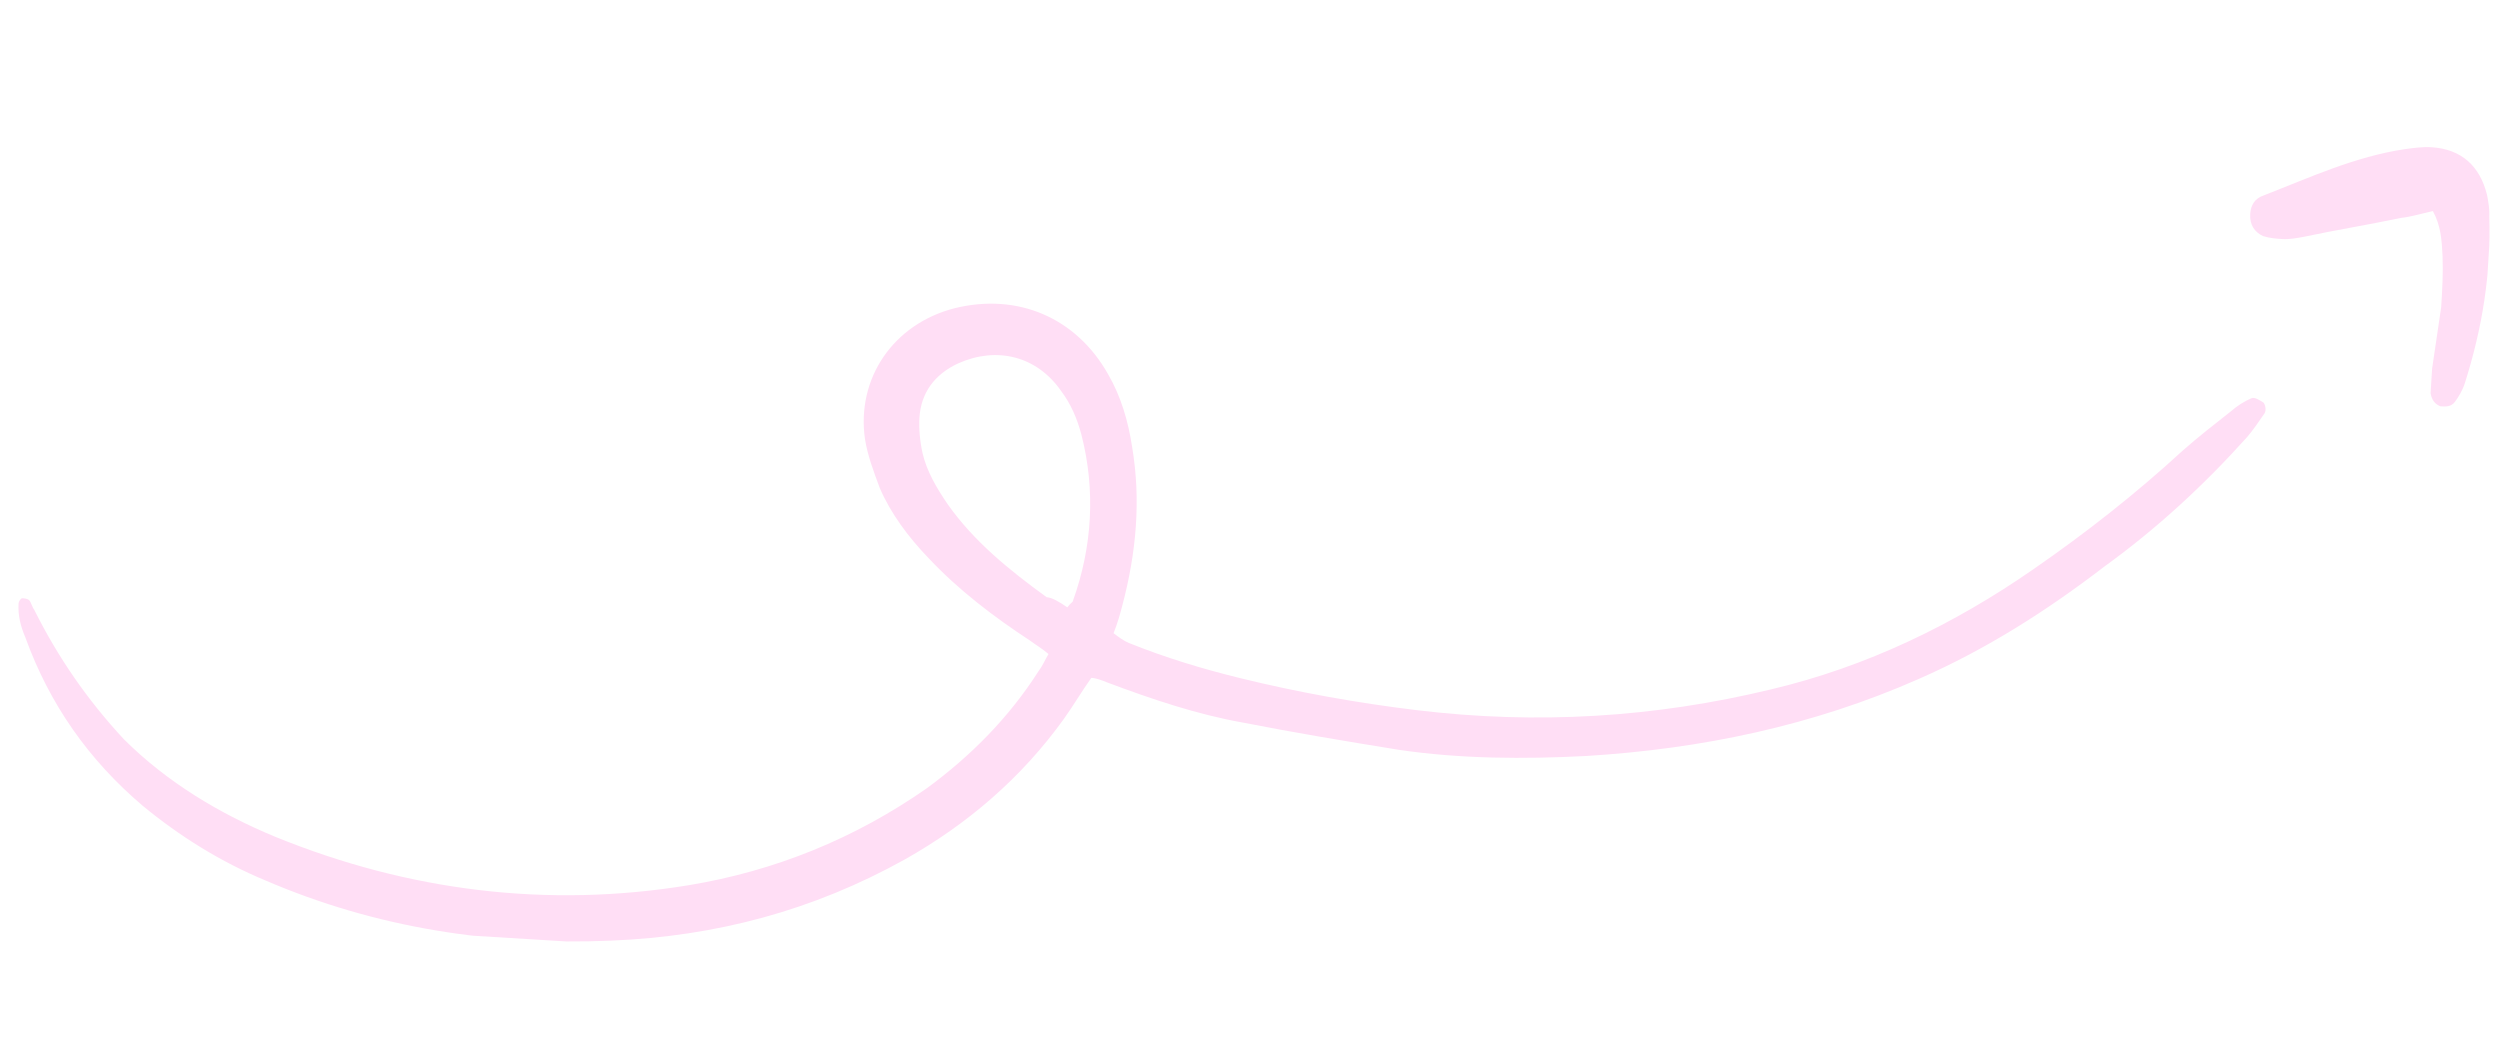 <svg width="282" height="120" viewBox="0 0 282 120" fill="none" xmlns="http://www.w3.org/2000/svg">
<g clip-path="url(#clip0_253_135)">
<path d="M118.27 73.771C117.51 73.125 116.738 72.678 116.165 72.244C112.13 69.6 108.119 66.558 104.742 62.955C102.486 60.62 100.454 57.899 99.231 55.028C98.544 53.188 97.857 51.348 97.569 49.533C96.589 42.682 100.762 36.546 107.667 34.771C114.77 33.009 121.394 35.812 124.999 42.224C126.446 44.71 127.271 47.557 127.697 50.379C128.726 56.434 128.161 62.392 126.601 68.289C126.341 69.271 126.081 70.254 125.609 71.424C126.182 71.858 126.755 72.293 127.341 72.528C131.437 74.177 135.558 75.428 139.89 76.493C146.388 78.089 153.109 79.299 159.855 80.112C173.347 81.737 186.587 80.95 199.773 77.762C210.522 75.225 220.409 70.437 229.386 64.195C235.229 60.159 240.898 55.712 246.193 50.843C247.883 49.349 249.773 47.867 251.662 46.384C252.296 45.824 253.129 45.276 253.95 44.927C254.361 44.752 254.934 45.187 255.32 45.41C255.507 45.621 255.669 46.23 255.446 46.616C254.788 47.575 254.129 48.533 253.483 49.292C248.55 54.783 243.255 59.652 237.399 63.887C230.897 68.882 224.034 73.256 216.435 76.585C204.52 81.848 191.967 84.475 178.927 85.275C171.908 85.644 164.716 85.603 157.783 84.579C151.846 83.616 146.107 82.666 140.182 81.504C135.042 80.59 129.95 78.88 124.87 76.971C124.285 76.736 123.7 76.5 123.102 76.463C122.009 77.995 121.115 79.538 120.022 81.069C115.215 87.765 109.099 92.984 102.061 96.947C91.715 102.705 80.743 105.629 68.921 106.103C55.495 106.679 42.425 104.681 29.962 99.323C24.894 97.216 20.273 94.336 16.088 90.884C10.008 85.718 5.595 79.455 2.859 71.897C2.335 70.667 2.01 69.449 2.095 68.056C2.107 67.857 2.331 67.471 2.53 67.483C2.729 67.495 3.127 67.52 3.314 67.731C3.501 67.942 3.664 68.551 3.851 68.762C6.521 74.119 9.825 78.915 13.95 83.362C18.847 88.256 24.825 91.818 31.063 94.397C46.078 100.51 61.748 102.468 77.699 99.85C87.391 98.246 96.408 94.603 104.552 88.91C109.574 85.223 113.837 80.89 117.153 75.7C117.588 75.127 117.823 74.542 118.27 73.771ZM120.391 68.508C120.826 67.935 121.025 67.947 121.038 67.748C123.207 61.689 123.597 55.321 121.984 49.031C121.496 47.203 120.797 45.562 119.688 44.096C116.932 40.132 112.401 39.056 108.085 40.989C105.411 42.223 103.884 44.327 103.713 47.113C103.64 48.307 103.754 49.712 104.067 51.129C104.542 53.156 105.627 55.02 106.912 56.896C109.854 61.071 113.853 64.312 118.063 67.366C118.66 67.403 119.432 67.85 120.391 68.508Z" fill="#FFDEF5"/>
<path d="M274.43 23.81C273.012 24.122 271.992 24.459 270.785 24.585C267.14 25.361 263.507 25.937 259.862 26.713C259.053 26.863 258.245 27.013 257.448 26.965C256.851 26.928 256.054 26.879 255.27 26.631C254.299 26.172 253.75 25.34 253.823 24.146C253.884 23.151 254.331 22.379 255.351 22.042C260.674 19.971 265.612 17.677 271.26 16.825C272.268 16.686 273.276 16.548 274.272 16.609C277.657 16.817 279.737 18.742 280.538 21.987C280.689 22.795 280.839 23.603 280.79 24.399C280.998 30.803 280.023 36.936 278.04 43.206C277.792 43.99 277.345 44.761 276.91 45.334C276.475 45.906 275.878 45.87 275.281 45.833C274.695 45.598 274.321 45.175 274.171 44.367C274.232 43.372 274.281 42.576 274.342 41.581C274.687 39.206 275.02 37.029 275.365 34.653C275.487 32.663 275.597 30.872 275.52 28.87C275.43 27.067 275.329 25.463 274.43 23.81Z" fill="#FFDEF5"/>
</g>
<defs>
<clipPath id="clip0_253_135">
<rect width="102.475" height="275.706" fill="white" transform="translate(0 102.283) rotate(-86.496)"/>
</clipPath>
</defs>
</svg>
